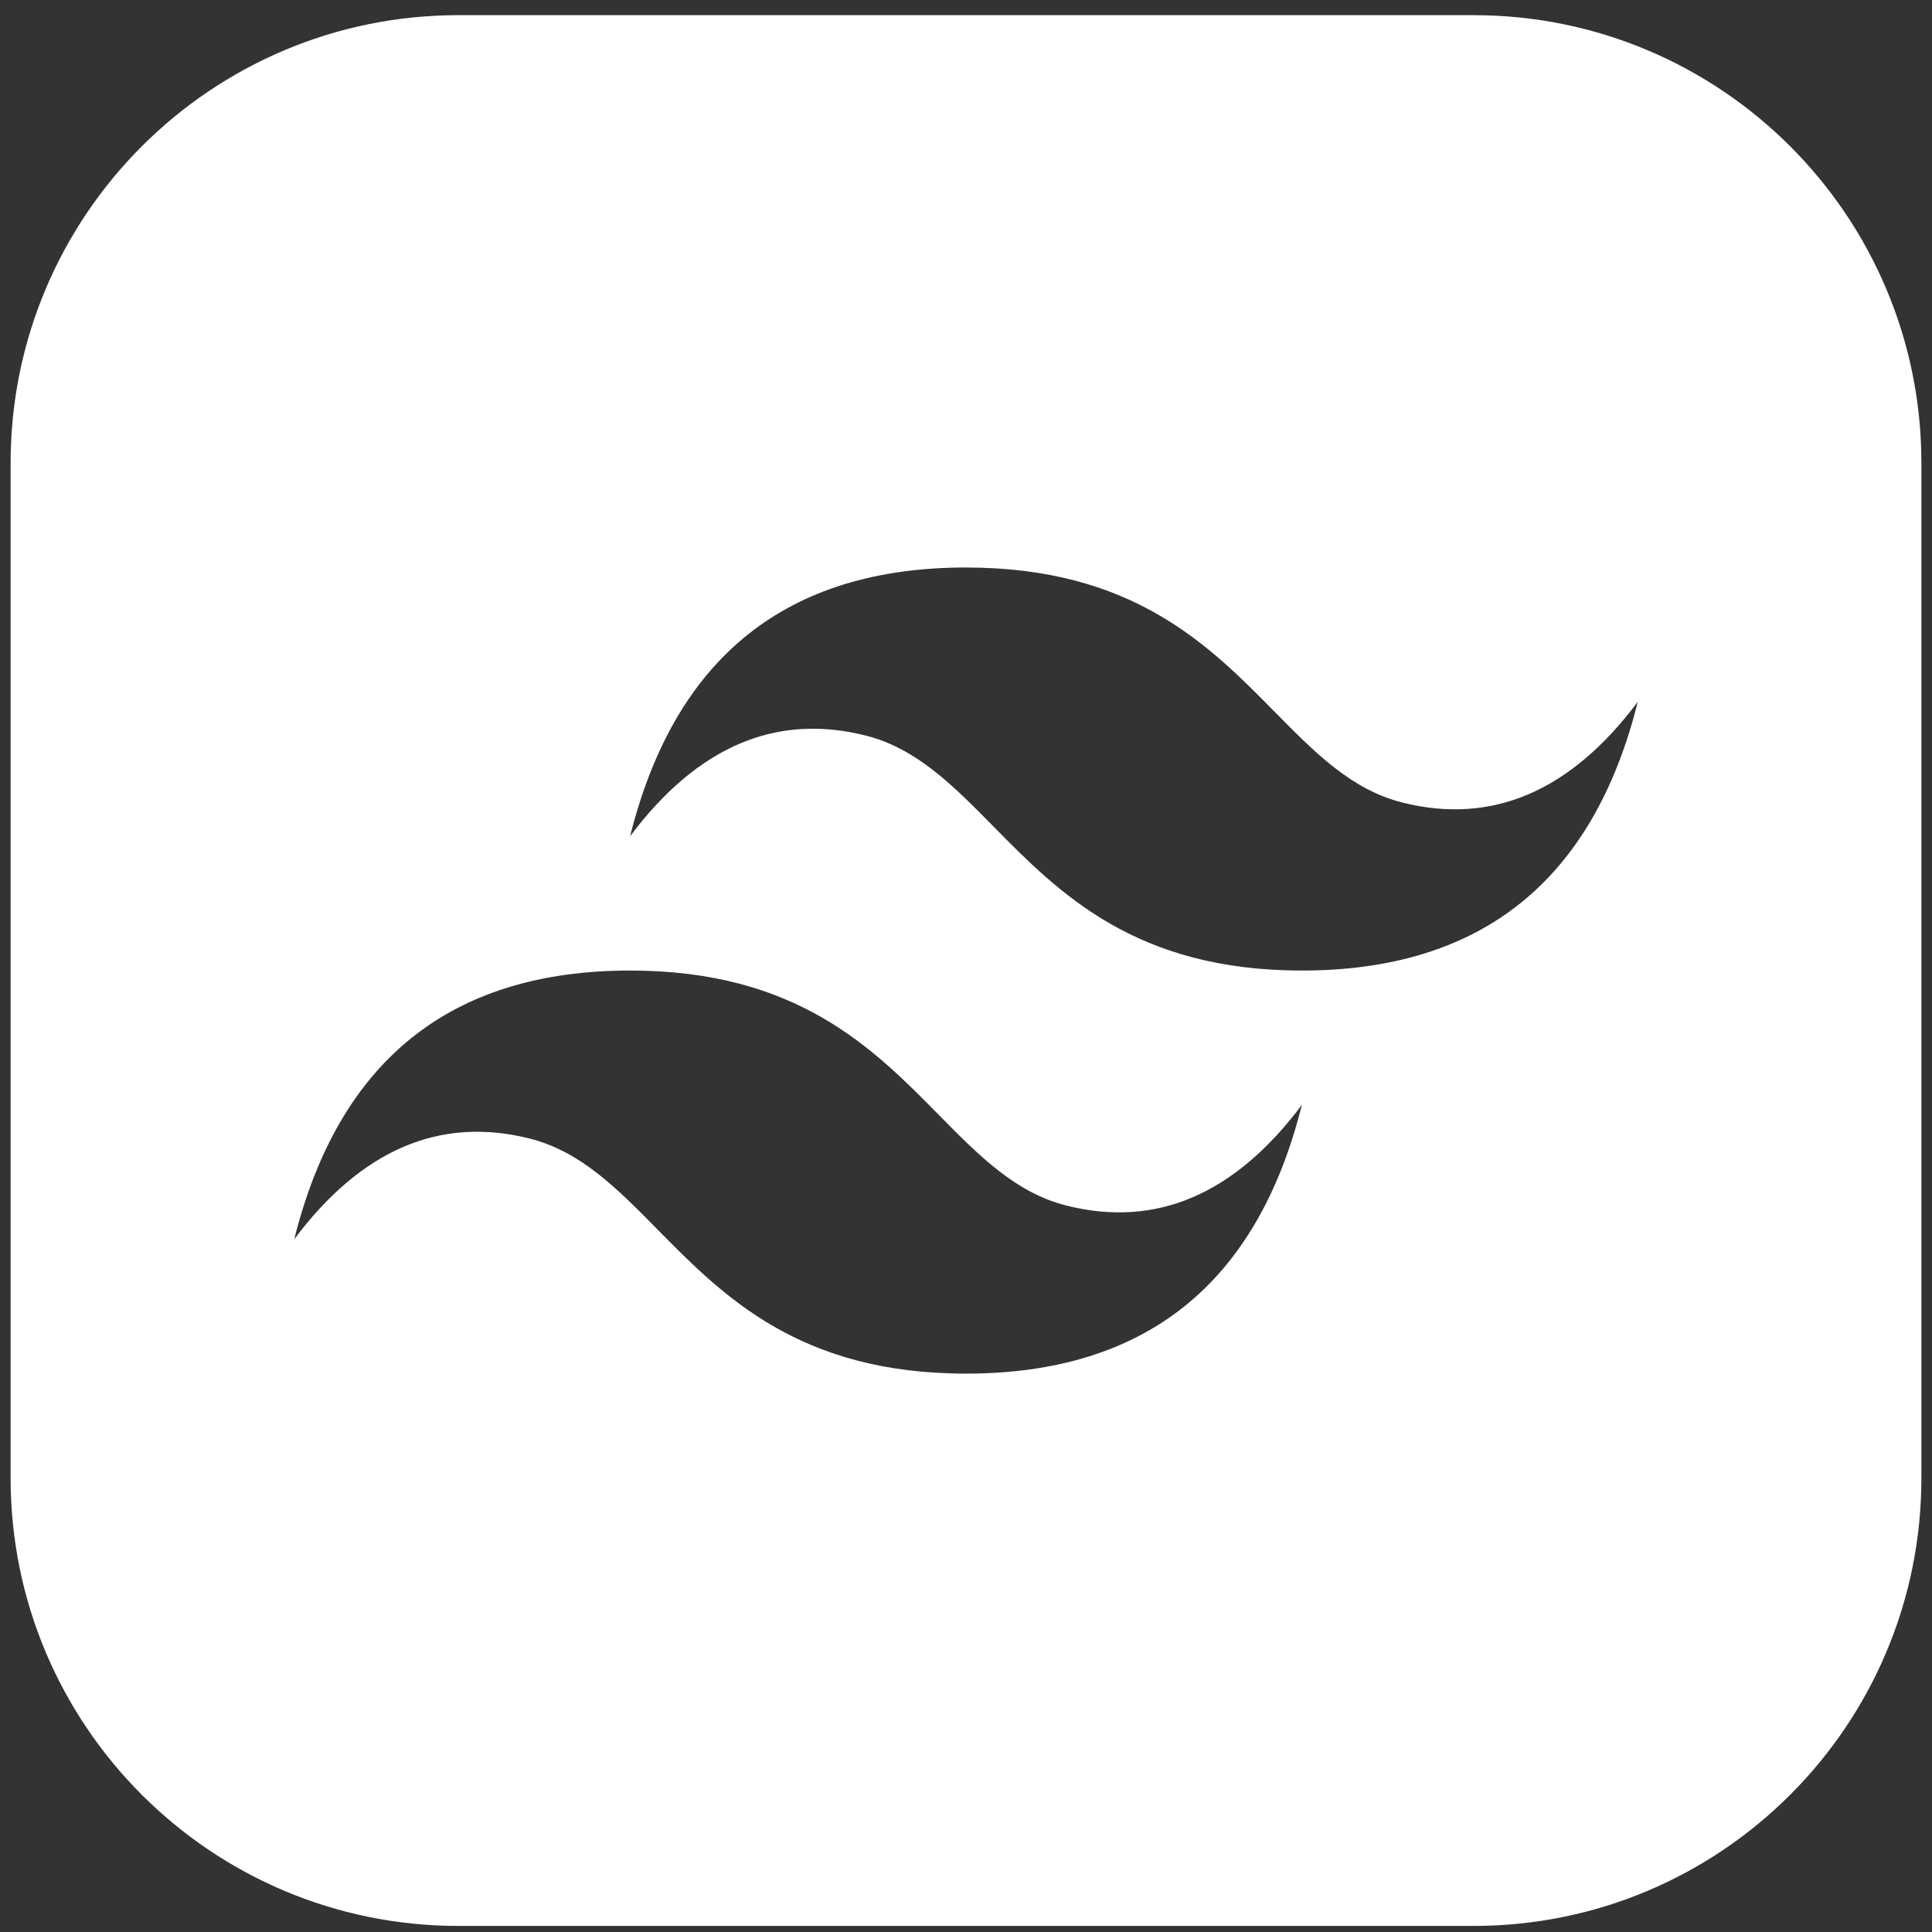 <svg width="91" height="91" viewBox="0 0 91 91" fill="none" xmlns="http://www.w3.org/2000/svg">
<rect x="0" y="0" width="91" height="91" fill="#333333" stroke="none"/>
<g clip-path="url(#clip0_72_147)">
<path fill-rule="evenodd" clip-rule="evenodd" d="M21.594 0.714H69.406C81.056 0.714 90.5 10.158 90.5 21.808V69.621C90.5 81.27 81.056 90.714 69.406 90.714H21.594C9.944 90.714 0.5 81.27 0.5 69.621V21.808C0.5 10.158 9.944 0.714 21.594 0.714ZM45.5 26.73C37.063 26.73 31.789 30.949 29.68 39.386C32.844 35.167 36.535 33.585 40.754 34.64C43.161 35.242 44.881 36.988 46.786 38.921C49.888 42.07 53.478 45.714 61.32 45.714C69.757 45.714 75.032 41.495 77.141 33.058C73.977 37.277 70.285 38.859 66.066 37.804C63.659 37.202 61.939 35.456 60.035 33.523C56.932 30.374 53.342 26.73 45.5 26.73ZM29.68 45.714C21.242 45.714 15.969 49.933 13.859 58.37C17.023 54.151 20.715 52.569 24.934 53.624C27.341 54.226 29.061 55.972 30.965 57.906C34.068 61.054 37.658 64.699 45.5 64.699C53.937 64.699 59.211 60.48 61.32 52.042C58.156 56.261 54.465 57.844 50.246 56.788C47.839 56.187 46.119 54.441 44.214 52.508C41.112 49.359 37.522 45.714 29.68 45.714Z" fill="white"/>
</g>
<defs>
<clipPath id="clip0_72_147">
<rect width="90" height="90" fill="white" transform="translate(0.5 0.714)"/>
</clipPath>
</defs>
</svg>
